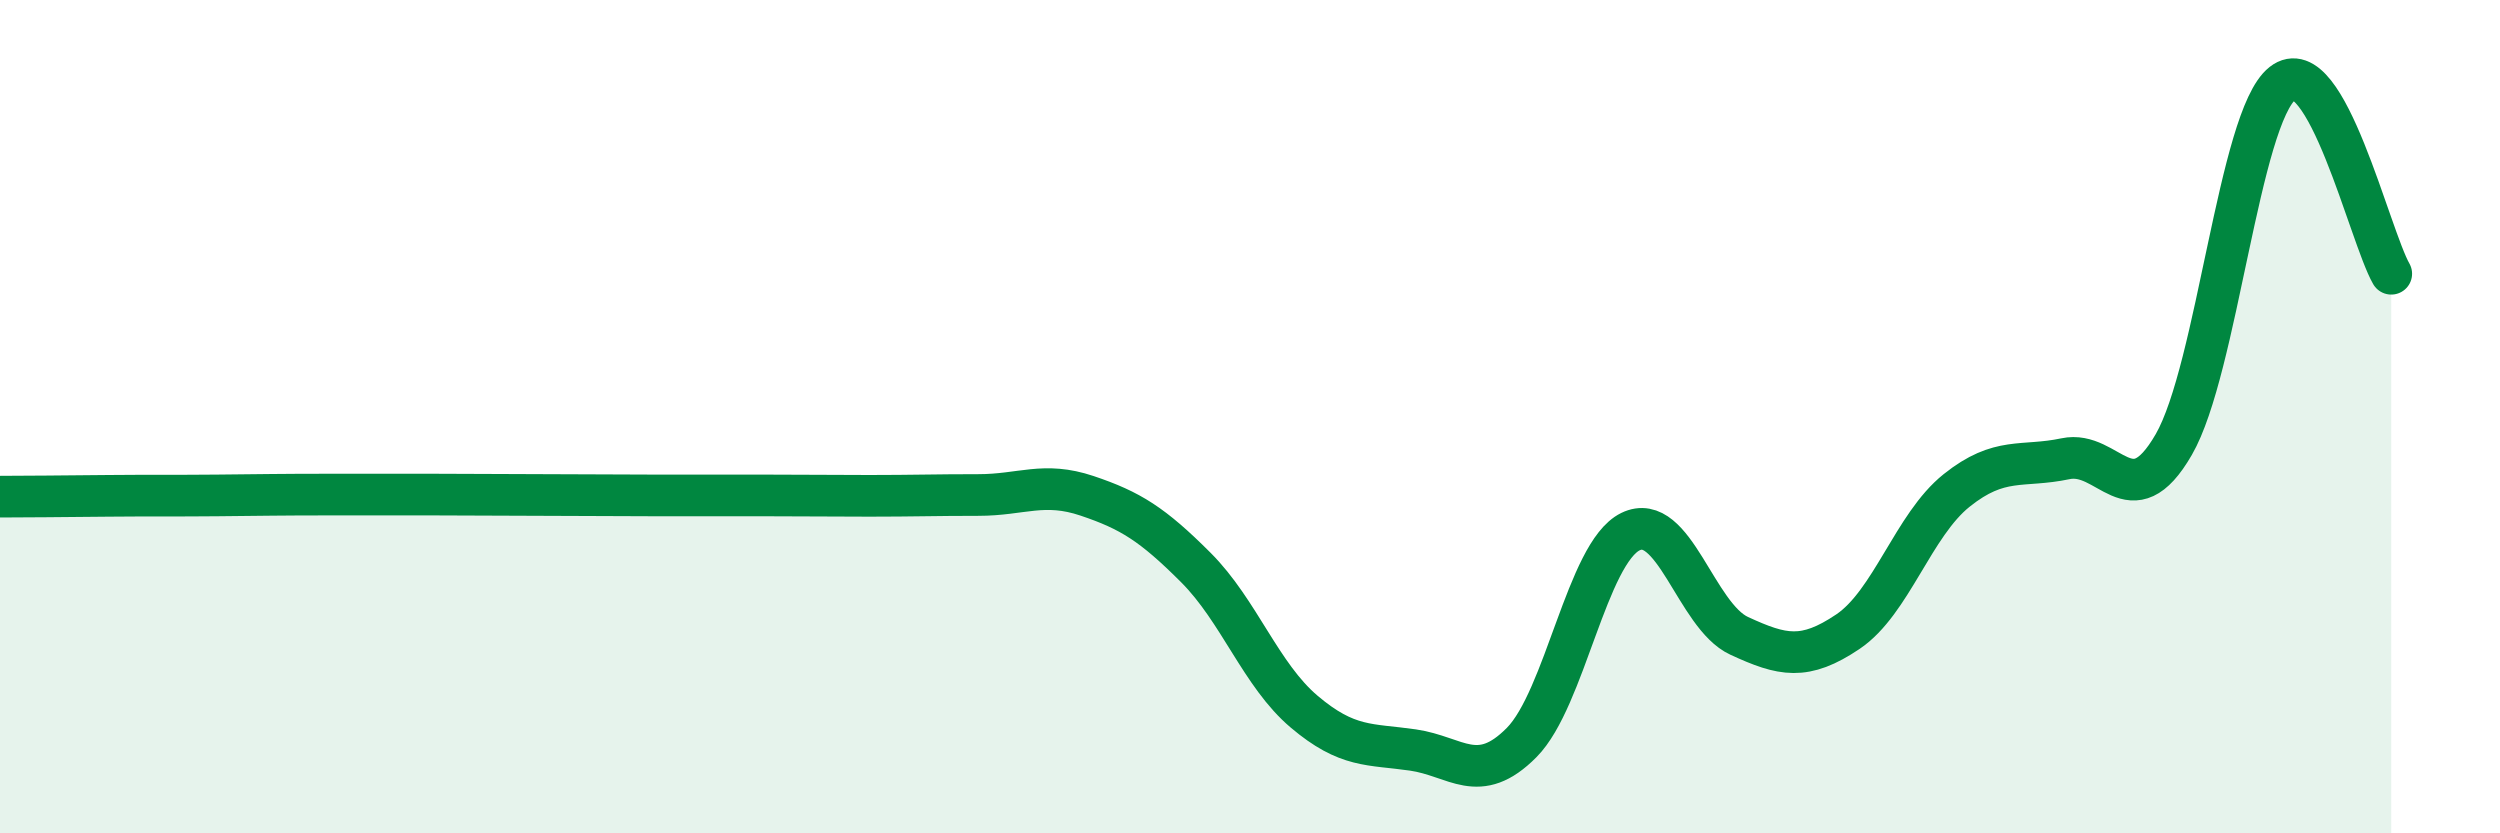 
    <svg width="60" height="20" viewBox="0 0 60 20" xmlns="http://www.w3.org/2000/svg">
      <path
        d="M 0,11.92 C 0.52,11.92 1.57,11.91 2.61,11.9 C 3.65,11.89 4.18,11.9 5.22,11.89 C 6.26,11.88 6.79,11.87 7.83,11.87 C 8.87,11.87 9.39,11.87 10.43,11.87 C 11.47,11.87 12,11.88 13.04,11.88 C 14.08,11.88 14.61,11.89 15.65,11.89 C 16.69,11.89 17.22,11.89 18.26,11.89 C 19.3,11.89 19.83,11.9 20.87,11.9 C 21.91,11.9 22.44,11.88 23.48,11.88 C 24.52,11.88 25.05,11.55 26.09,11.9 C 27.13,12.25 27.66,12.58 28.7,13.62 C 29.74,14.66 30.26,16.2 31.3,17.08 C 32.34,17.96 32.87,17.85 33.91,18 C 34.95,18.15 35.48,18.87 36.52,17.82 C 37.56,16.77 38.09,13.27 39.13,12.76 C 40.17,12.25 40.7,14.78 41.74,15.26 C 42.78,15.74 43.31,15.86 44.35,15.16 C 45.39,14.46 45.92,12.6 46.96,11.77 C 48,10.94 48.53,11.23 49.57,11.01 C 50.61,10.79 51.13,12.47 52.17,10.67 C 53.21,8.87 53.74,2.82 54.78,2 C 55.82,1.18 56.87,5.66 57.39,6.57L57.39 20L0 20Z"
        fill="#008740"
        opacity="0.1"
        stroke-linecap="round"
        stroke-linejoin="round"
      />
      <path
        d="M 0,11.92 C 0.52,11.92 1.57,11.91 2.61,11.9 C 3.65,11.89 4.18,11.9 5.22,11.89 C 6.26,11.88 6.79,11.87 7.83,11.87 C 8.87,11.87 9.39,11.87 10.43,11.87 C 11.47,11.87 12,11.88 13.04,11.88 C 14.08,11.88 14.61,11.89 15.65,11.89 C 16.69,11.89 17.22,11.89 18.26,11.89 C 19.3,11.89 19.83,11.9 20.87,11.9 C 21.91,11.9 22.44,11.88 23.48,11.88 C 24.52,11.88 25.05,11.55 26.09,11.9 C 27.13,12.25 27.66,12.58 28.7,13.62 C 29.74,14.66 30.26,16.2 31.3,17.08 C 32.34,17.96 32.87,17.85 33.91,18 C 34.95,18.15 35.48,18.87 36.52,17.82 C 37.56,16.77 38.09,13.27 39.13,12.76 C 40.17,12.25 40.7,14.78 41.74,15.26 C 42.78,15.74 43.31,15.86 44.35,15.16 C 45.39,14.46 45.92,12.6 46.96,11.77 C 48,10.94 48.53,11.23 49.57,11.01 C 50.61,10.79 51.13,12.47 52.17,10.67 C 53.21,8.87 53.74,2.82 54.78,2 C 55.82,1.18 56.87,5.66 57.39,6.57"
        stroke="#008740"
        stroke-width="1"
        fill="none"
        stroke-linecap="round"
        stroke-linejoin="round"
      />
    </svg>
  